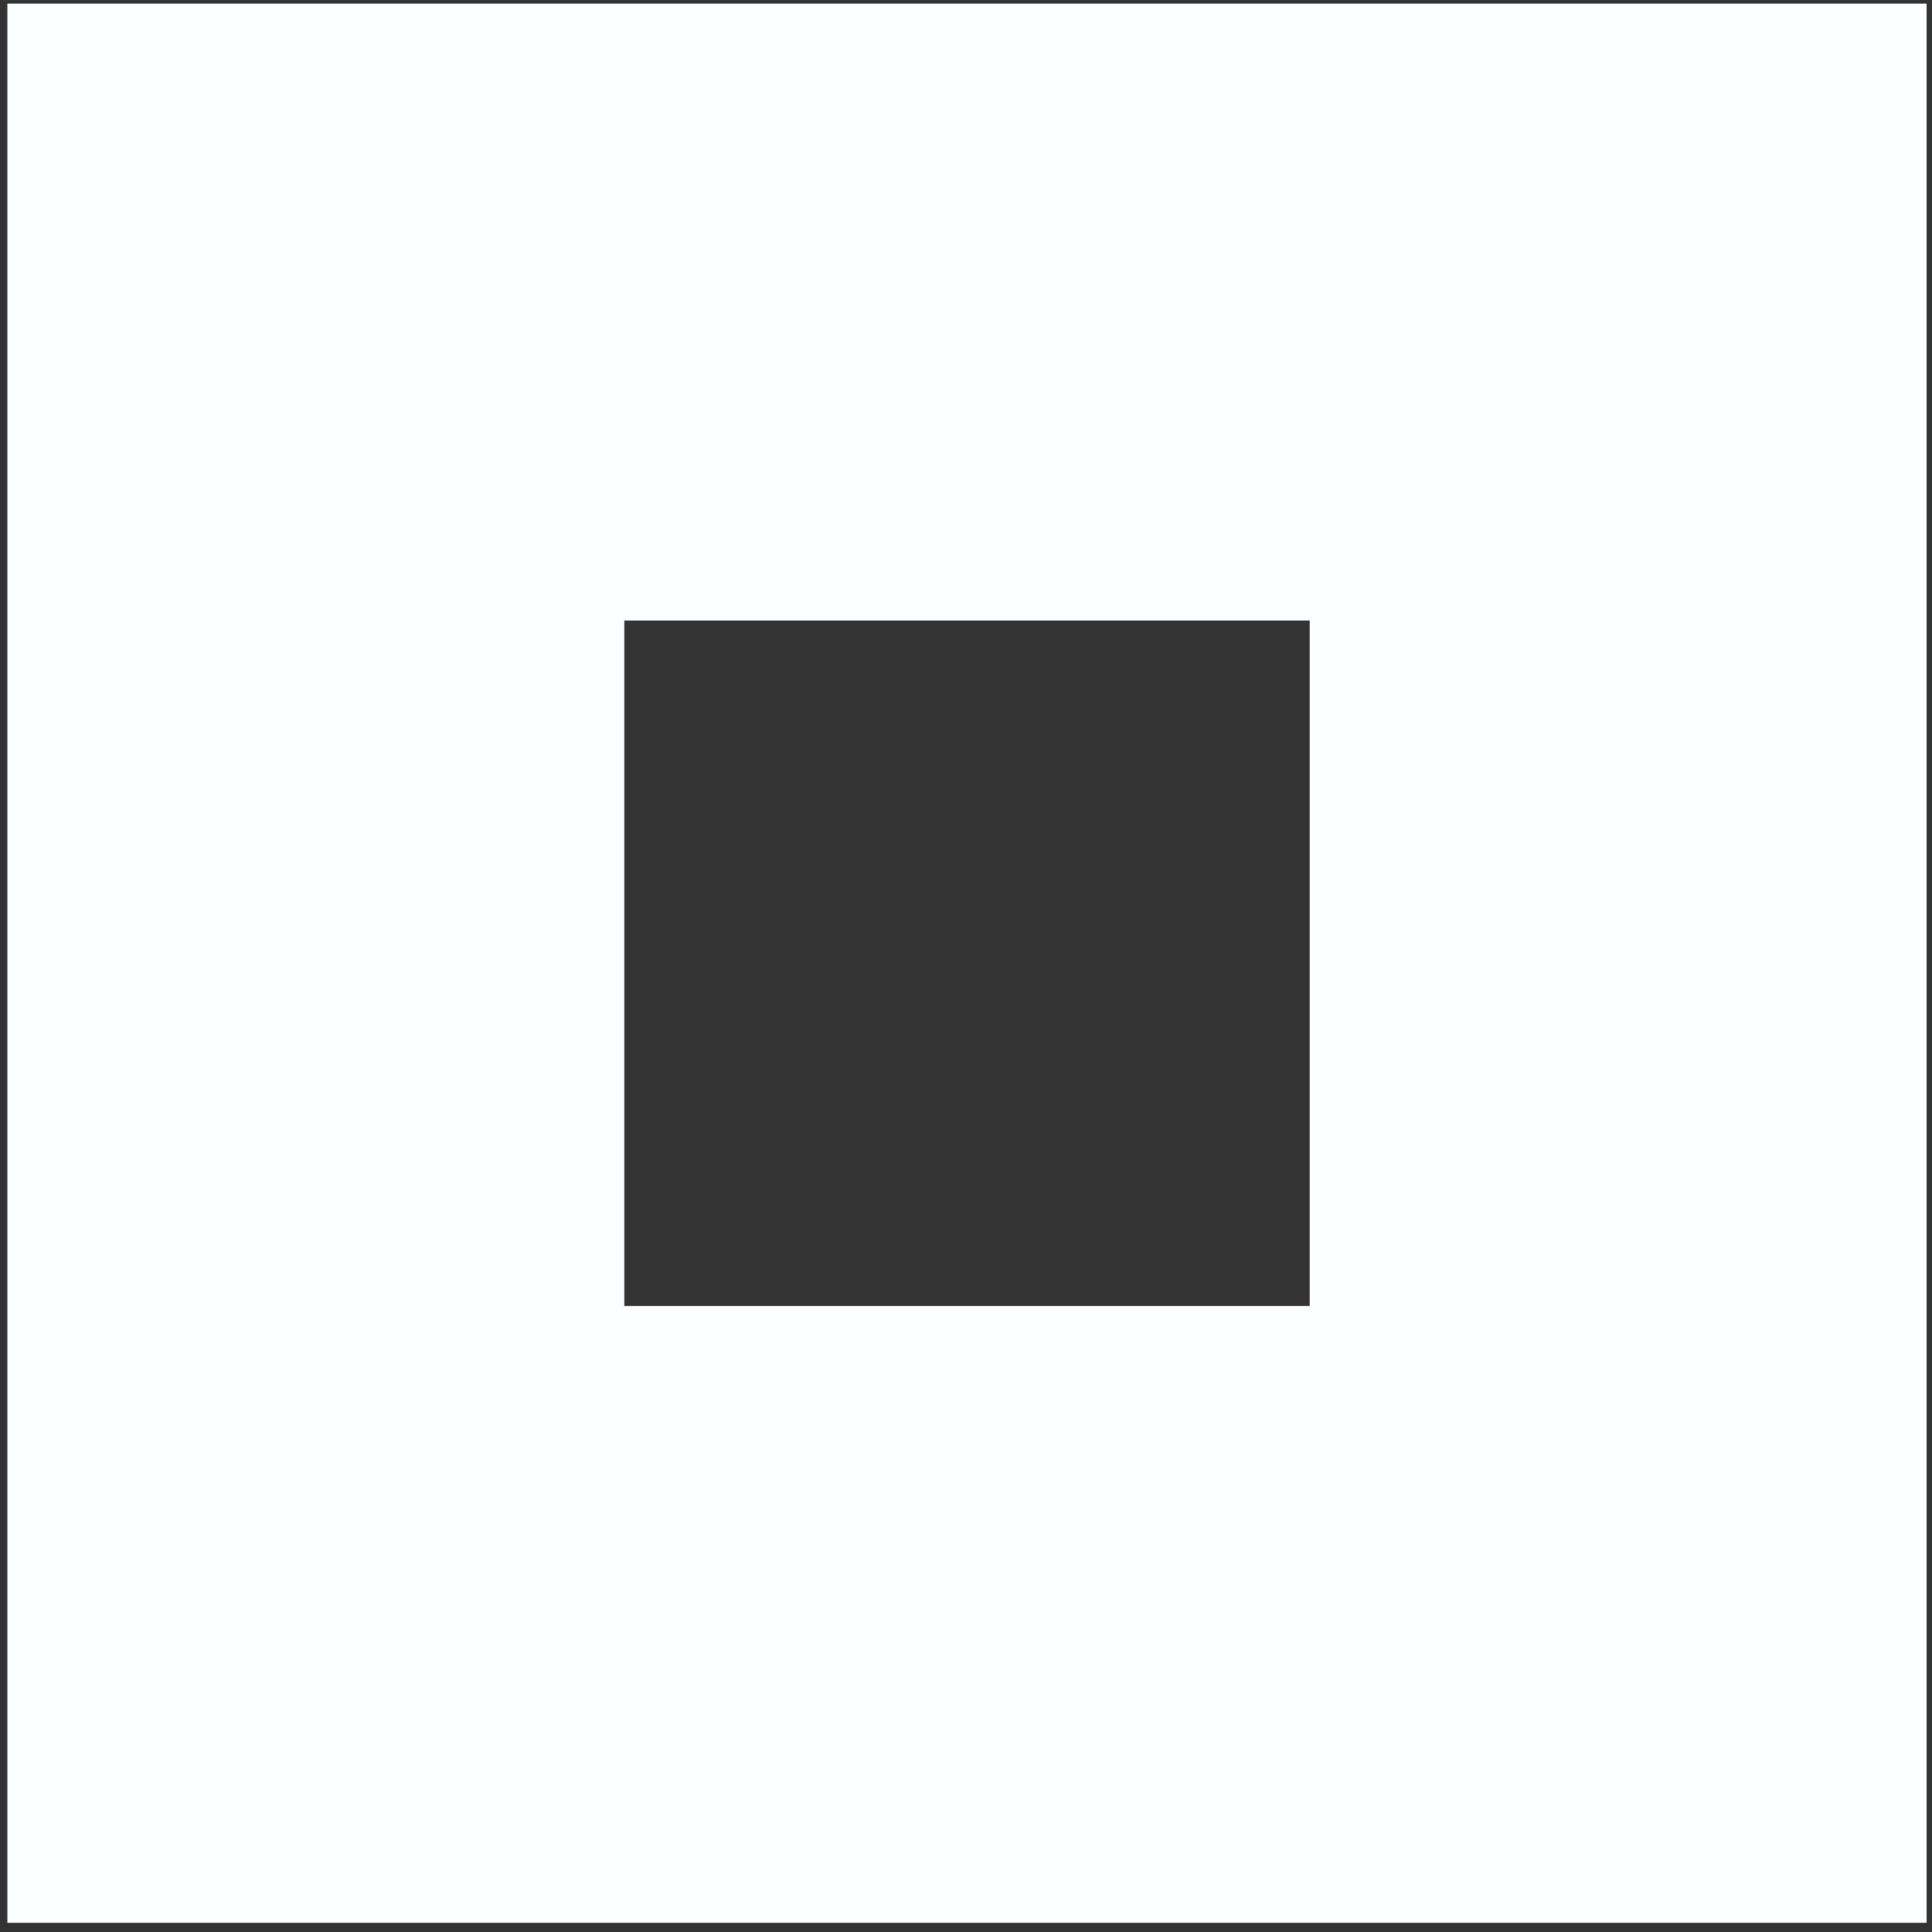 <svg xmlns="http://www.w3.org/2000/svg" width="151" height="151" fill="none"><rect width="100%" height="100%" fill="#333333" stroke="none"/><path fill="#FCFFFF" fill-rule="evenodd" d="M150.578.284h-150v150h150zM102.364 48.5H48.792v53.571h53.572z" clip-rule="evenodd"/></svg>